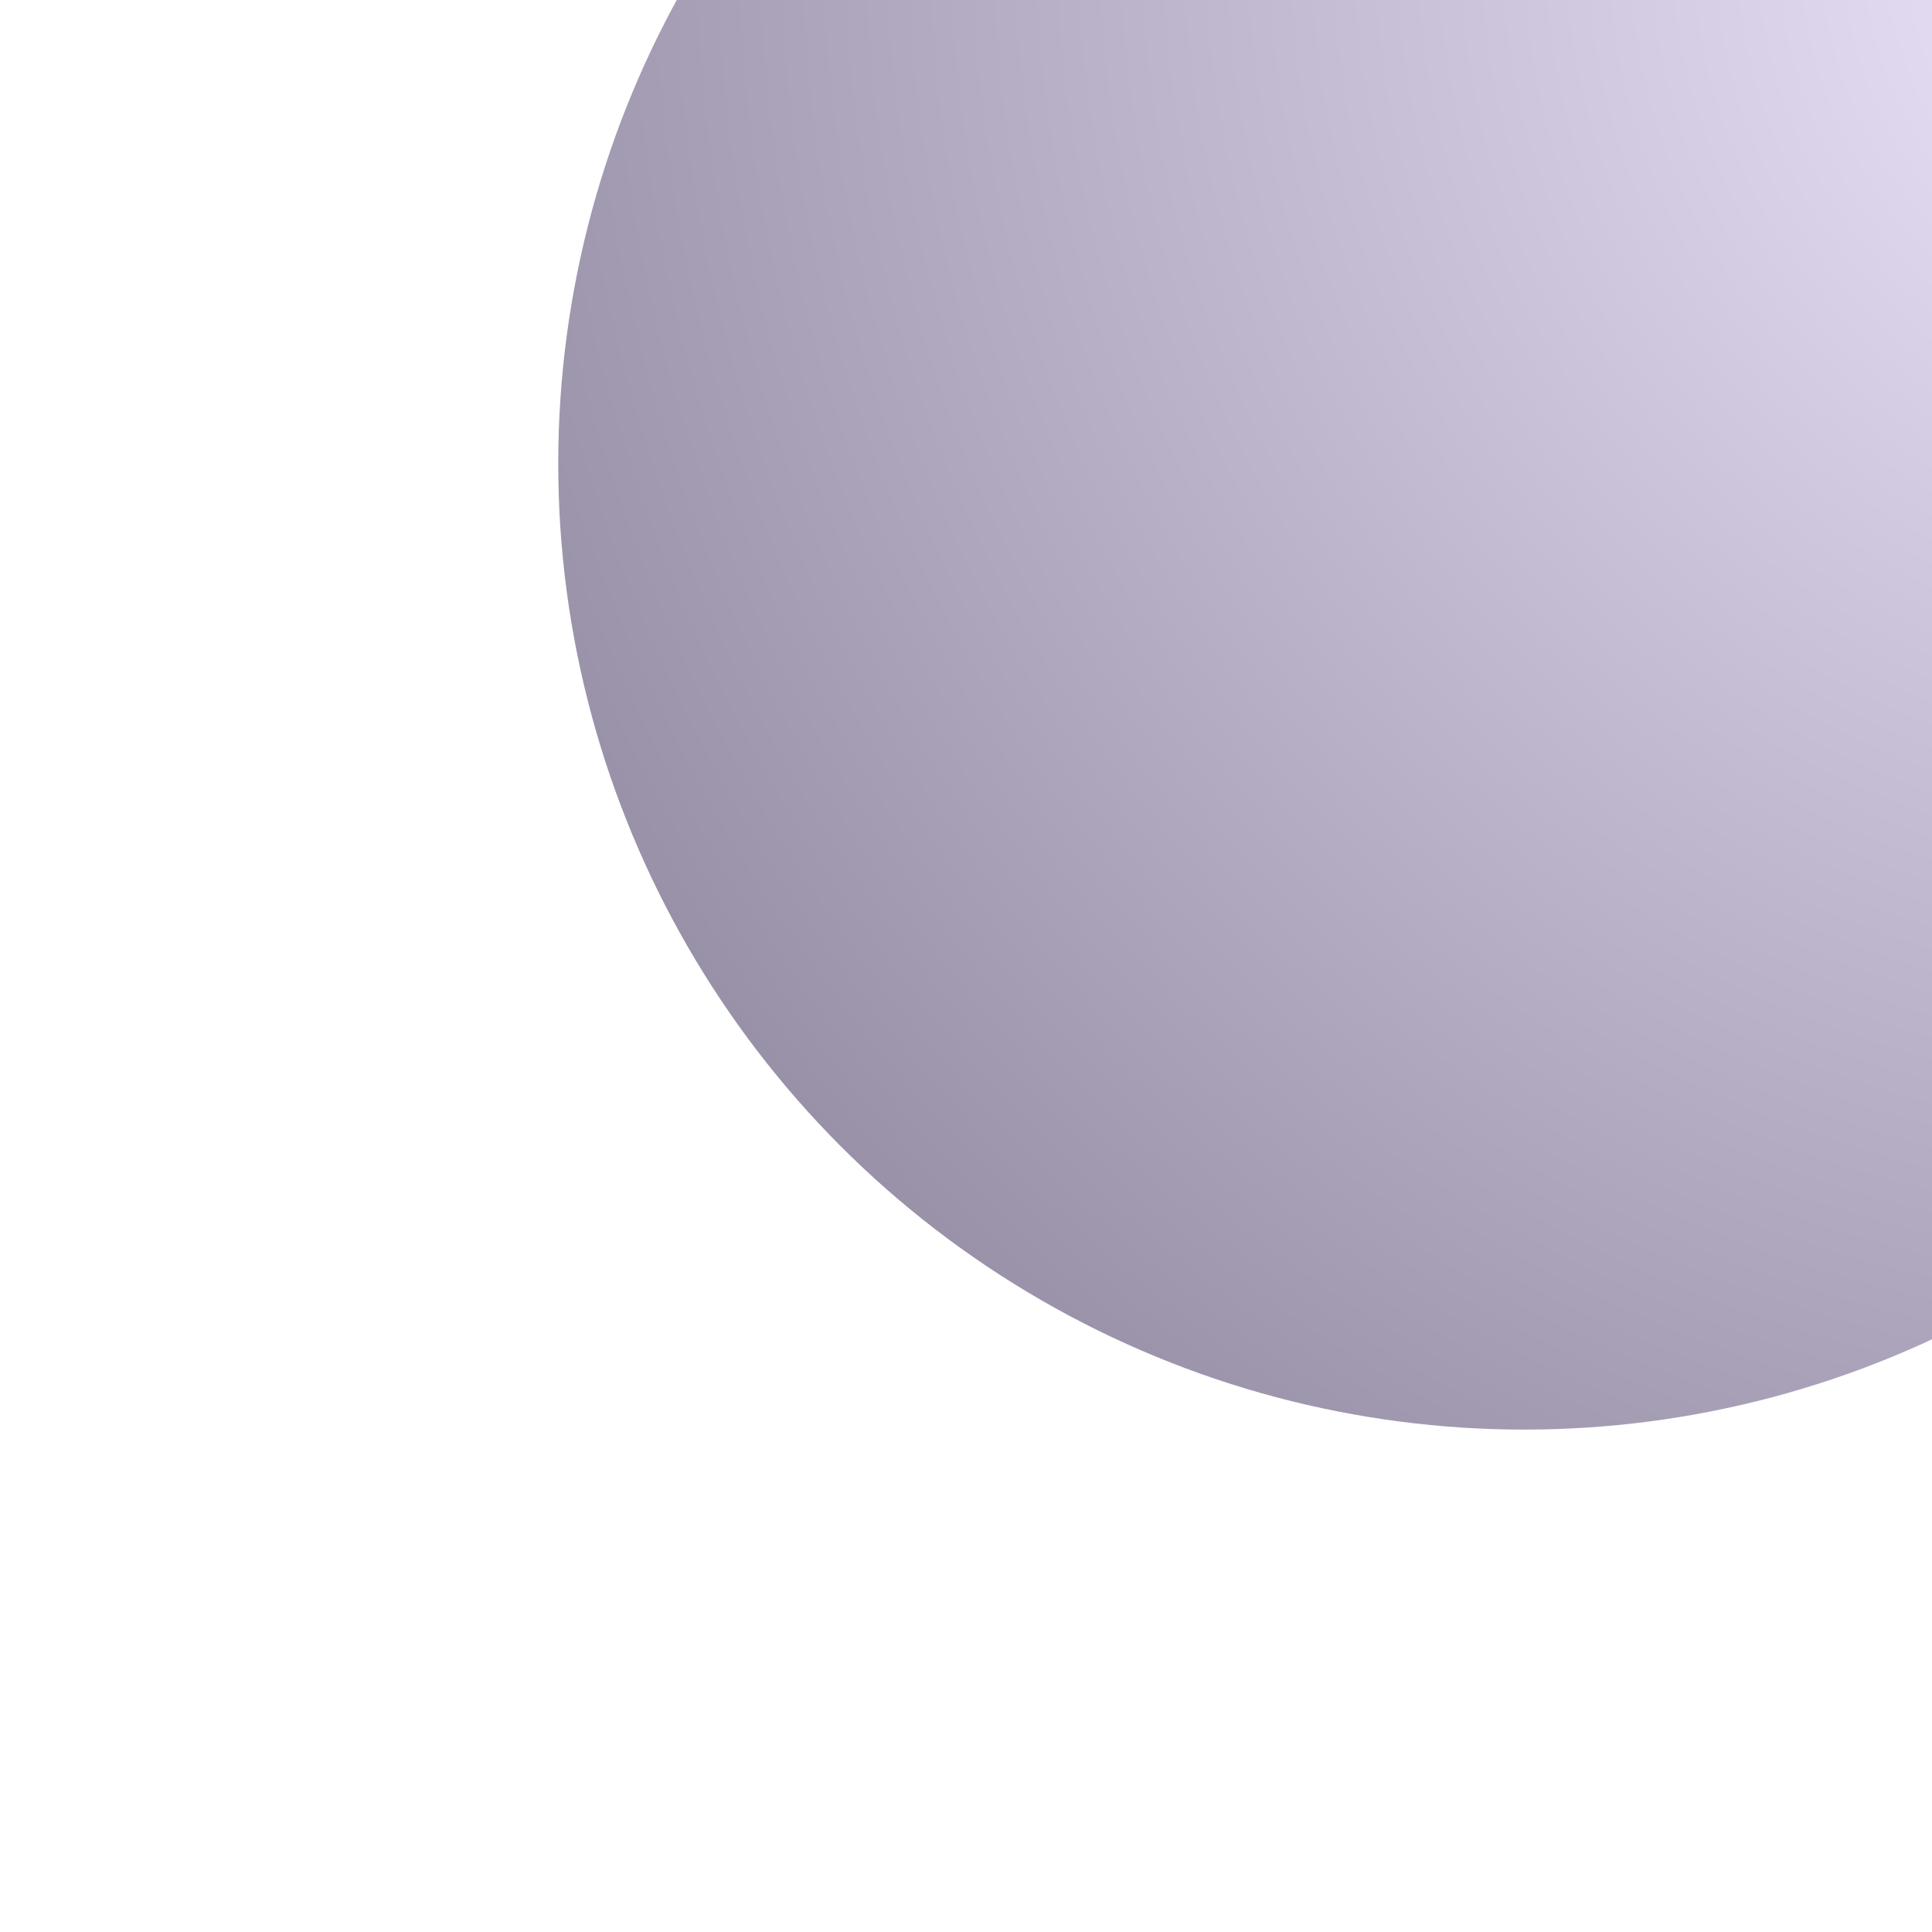 <?xml version="1.0" encoding="UTF-8"?> <svg xmlns="http://www.w3.org/2000/svg" width="73" height="73" fill="none"><g filter="url(#a)"><circle cx="36.5" cy="36.5" r="36.5" fill="url(#b)"></circle></g><defs><radialGradient id="b" cx="0" cy="0" r="1" gradientUnits="userSpaceOnUse" gradientTransform="rotate(139.272 28.161 20.131) scale(71.941)"><stop stop-color="#F0E8FF"></stop><stop offset="1" stop-color="#958DA4"></stop></radialGradient><filter id="a" x="-5.273" y="-26.366" width="104.64" height="106.749" filterUnits="userSpaceOnUse" color-interpolation-filters="sRGB"><feFlood flood-opacity="0" result="BackgroundImageFix"></feFlood><feBlend in="SourceGraphic" in2="BackgroundImageFix" result="shape"></feBlend><feColorMatrix in="SourceAlpha" values="0 0 0 0 0 0 0 0 0 0 0 0 0 0 0 0 0 0 127 0" result="hardAlpha"></feColorMatrix><feOffset dx="26.366" dy="-26.366"></feOffset><feGaussianBlur stdDeviation="18.456"></feGaussianBlur><feComposite in2="hardAlpha" operator="arithmetic" k2="-1" k3="1"></feComposite><feColorMatrix values="0 0 0 0 0.133 0 0 0 0 0.052 0 0 0 0 0.267 0 0 0 0.2 0"></feColorMatrix><feBlend in2="shape" result="effect1_innerShadow_74_6281"></feBlend><feColorMatrix in="SourceAlpha" values="0 0 0 0 0 0 0 0 0 0 0 0 0 0 0 0 0 0 127 0" result="hardAlpha"></feColorMatrix><feMorphology radius="1.582" in="SourceAlpha" result="effect2_innerShadow_74_6281"></feMorphology><feOffset dx="-5.273" dy="7.383"></feOffset><feGaussianBlur stdDeviation="3.428"></feGaussianBlur><feComposite in2="hardAlpha" operator="arithmetic" k2="-1" k3="1"></feComposite><feColorMatrix values="0 0 0 0 1 0 0 0 0 1 0 0 0 0 1 0 0 0 1 0"></feColorMatrix><feBlend in2="effect1_innerShadow_74_6281" result="effect2_innerShadow_74_6281"></feBlend></filter></defs></svg> 